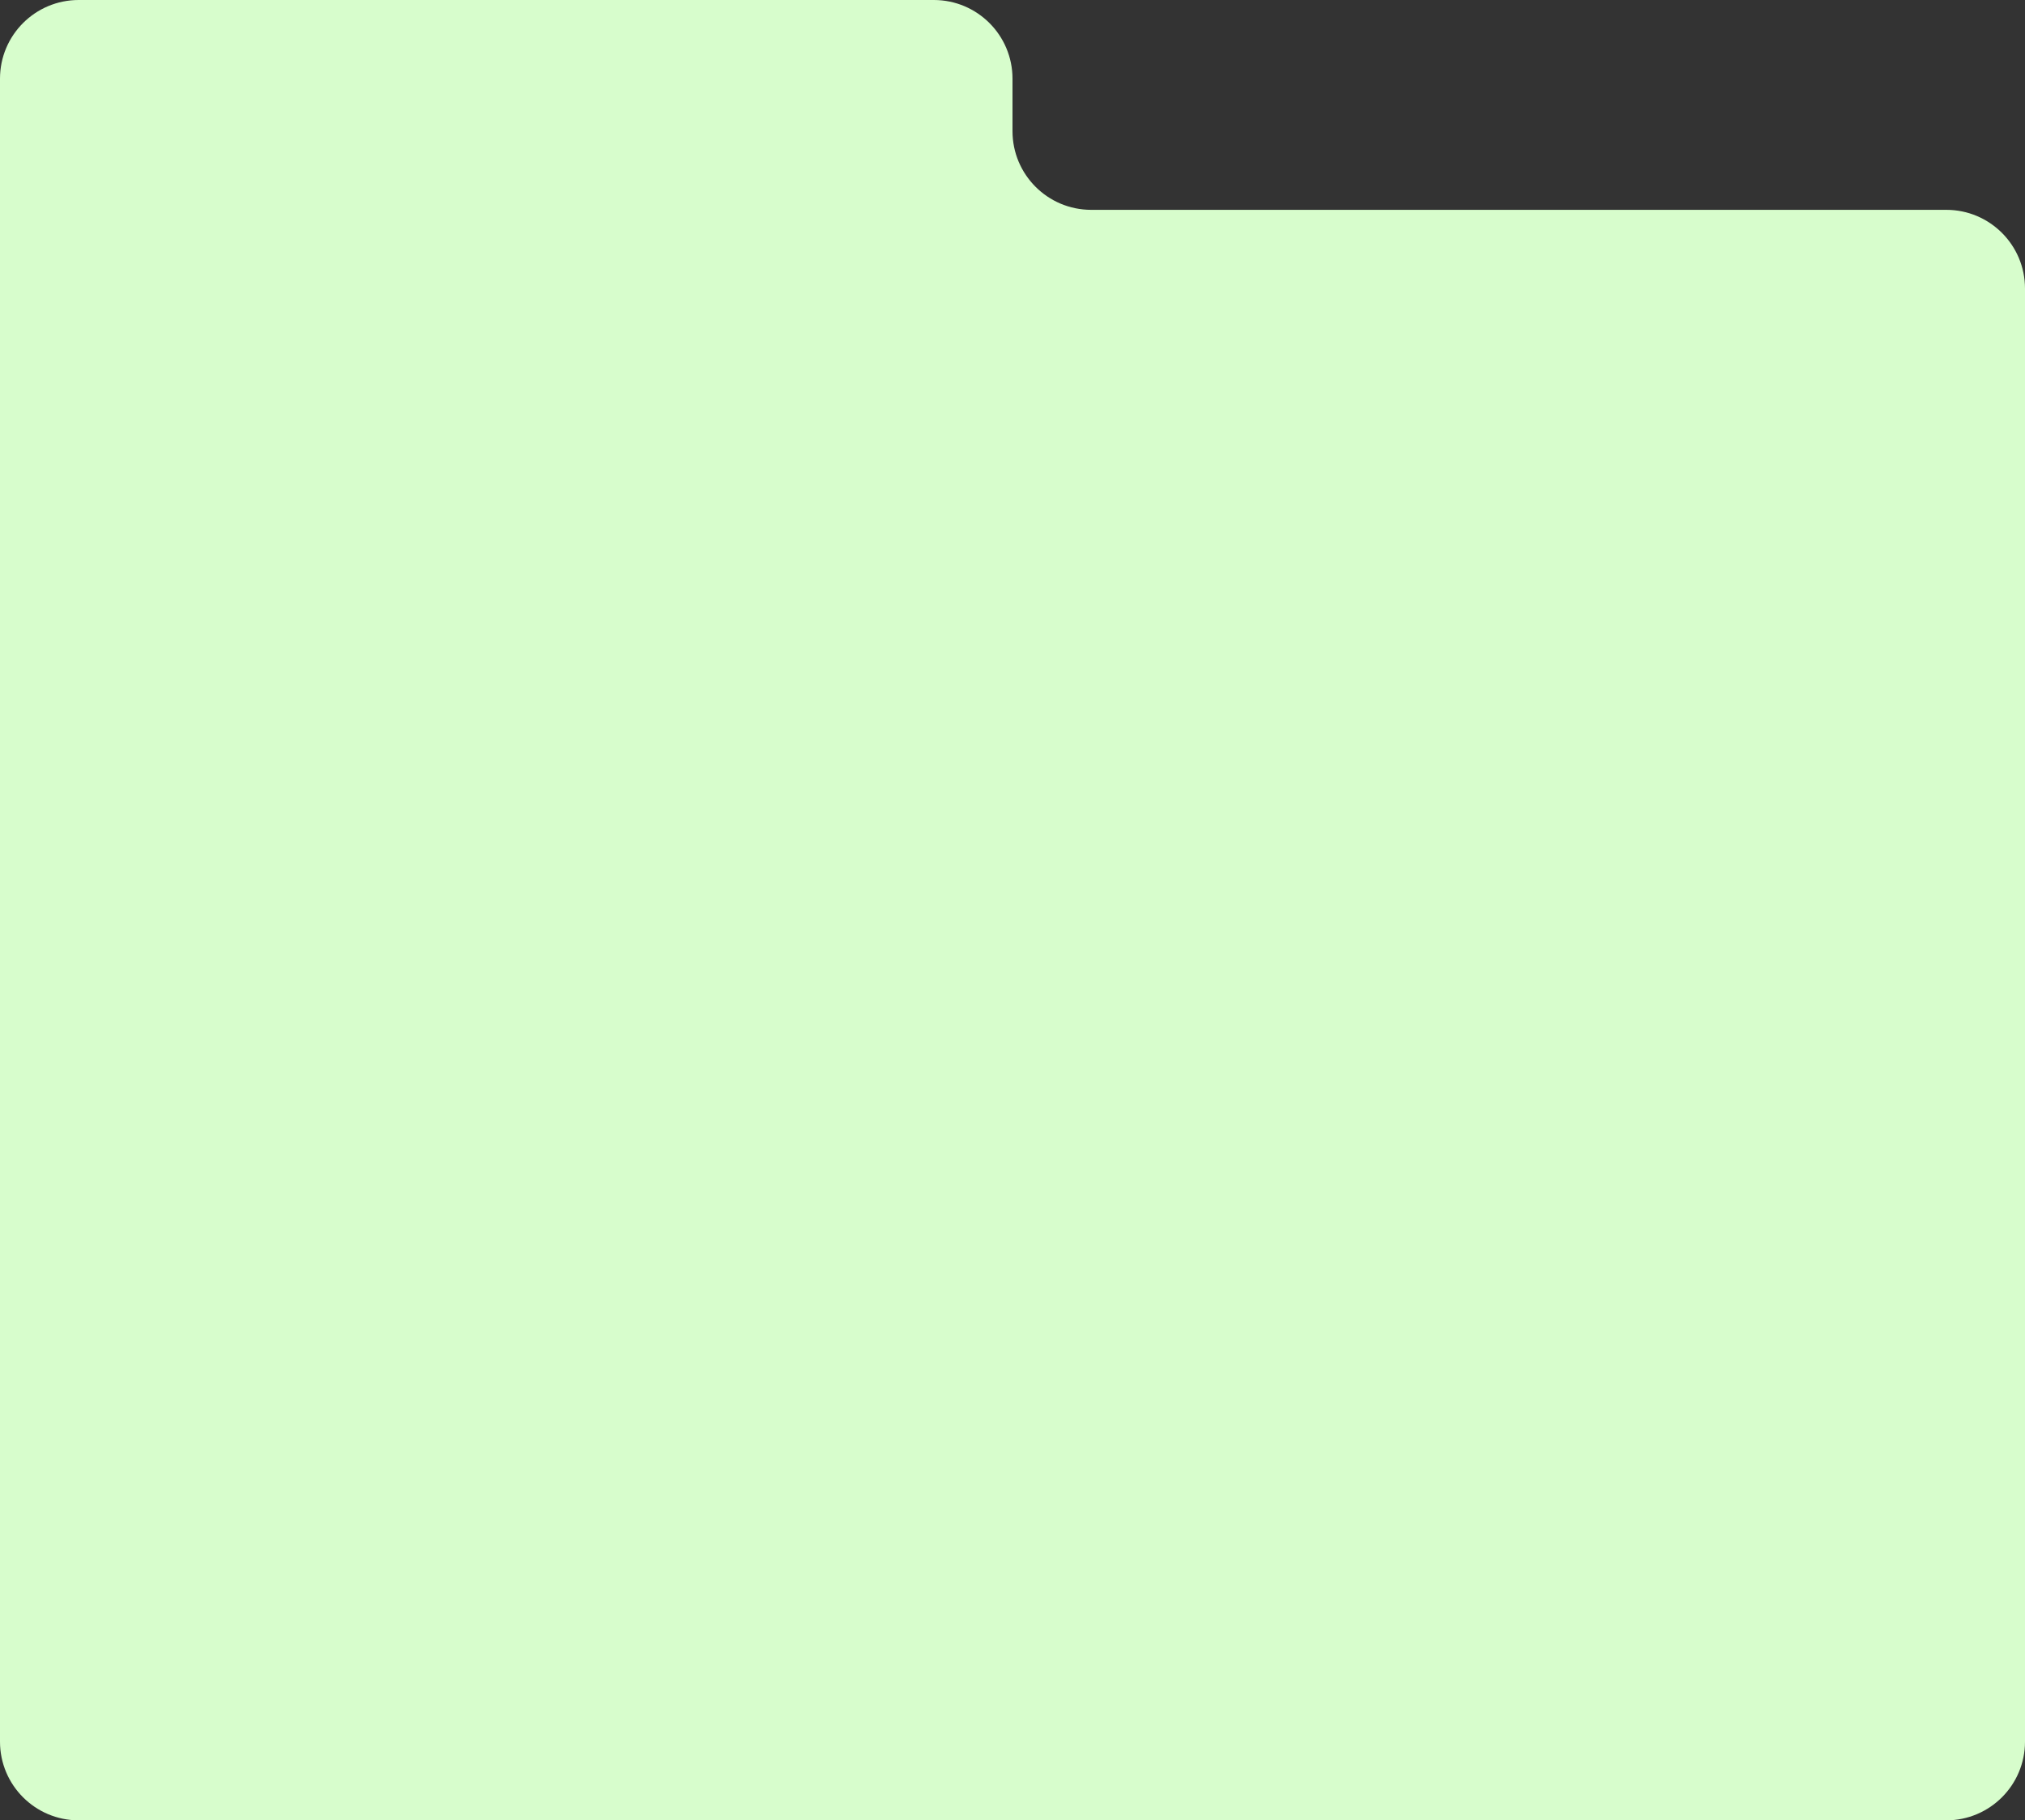 <?xml version="1.0" encoding="UTF-8"?> <svg xmlns="http://www.w3.org/2000/svg" width="386" height="347" viewBox="0 0 386 347" fill="none"><rect x="0" y="0" width="386" height="347" fill="#333333" stroke="none"/><path d="M178 0C186.284 0 193 6.716 193 15V25C193 33.284 199.716 40 208 40H371C379.284 40 386 46.716 386 55V332C386 340.284 379.284 347 371 347H15C6.716 347 0 340.284 0 332V15C0 6.716 6.716 0 15 0H178Z" fill="#D7FDCC"></path></svg> 